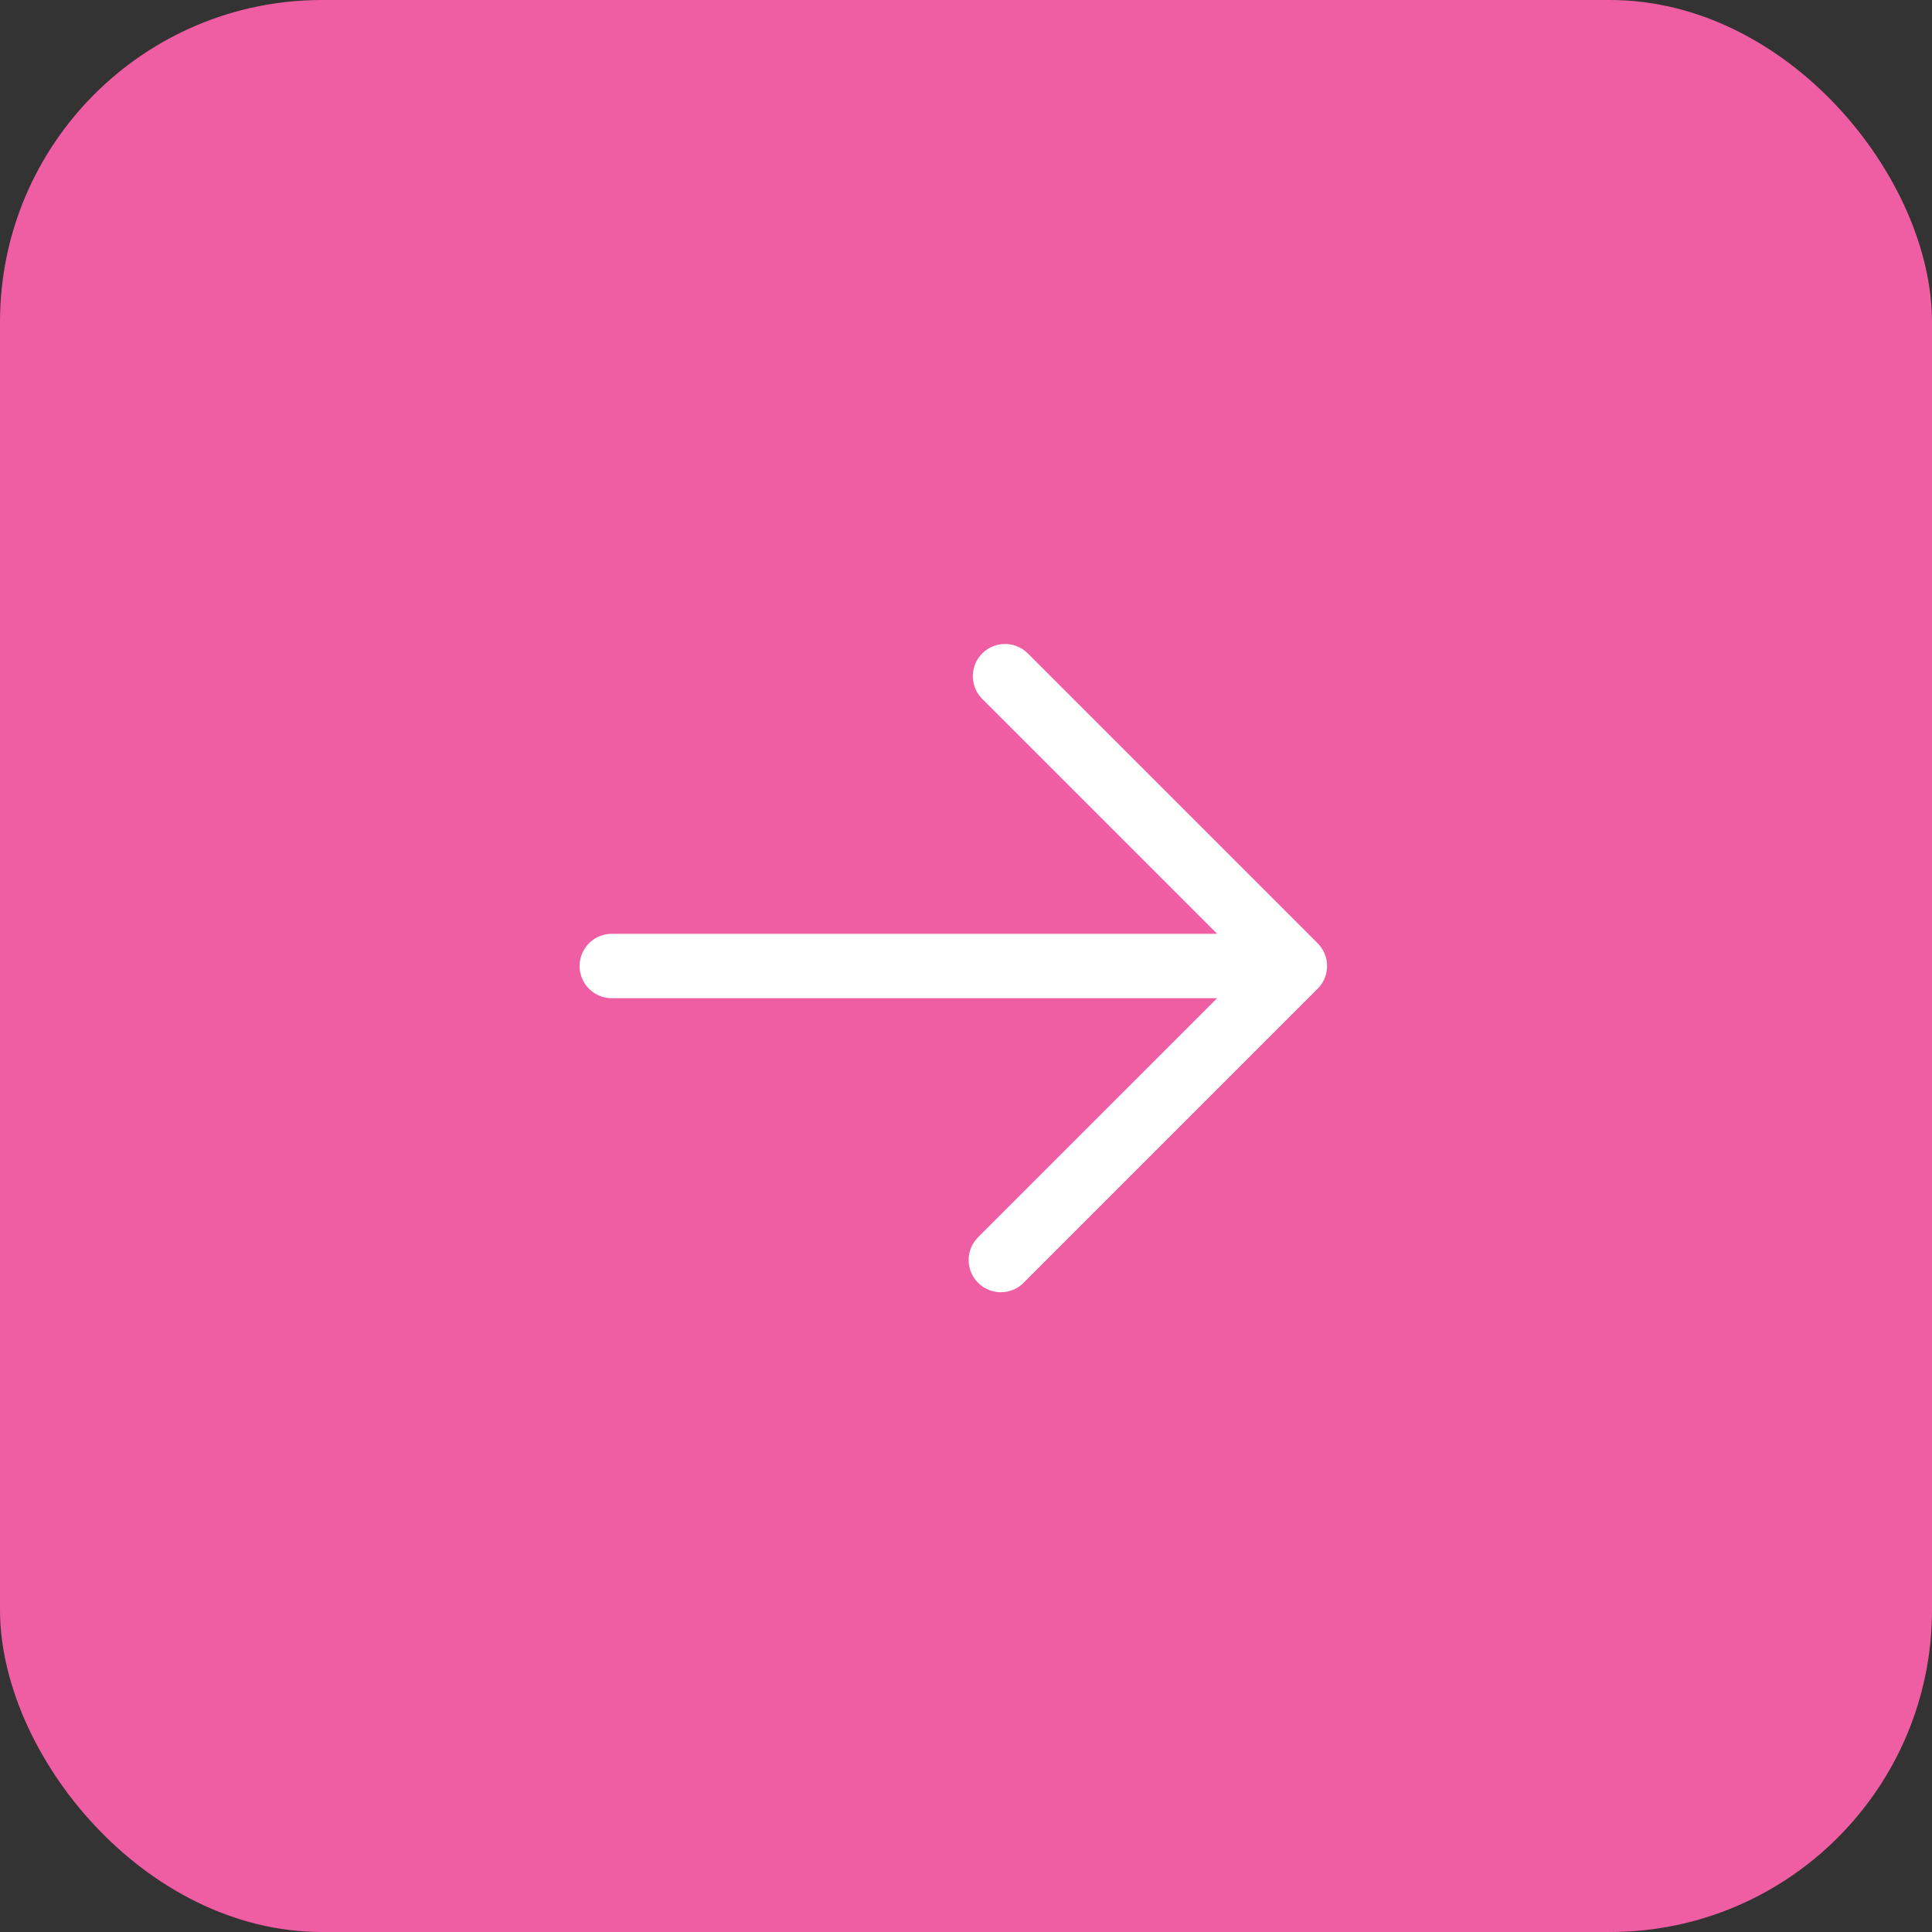 <?xml version="1.0" encoding="UTF-8"?> <svg xmlns="http://www.w3.org/2000/svg" width="60" height="60" viewBox="0 0 60 60" fill="none"><rect x="0" y="0" width="60" height="60" fill="#333333" stroke="none"/><rect width="60" height="60" rx="10" fill="#EF5DA2"></rect><path d="M31.082 39.131L40.213 30M40.213 30L31.212 20.999M40.213 30L19 30" stroke="white" stroke-width="2" stroke-linecap="round" stroke-linejoin="round"></path></svg> 